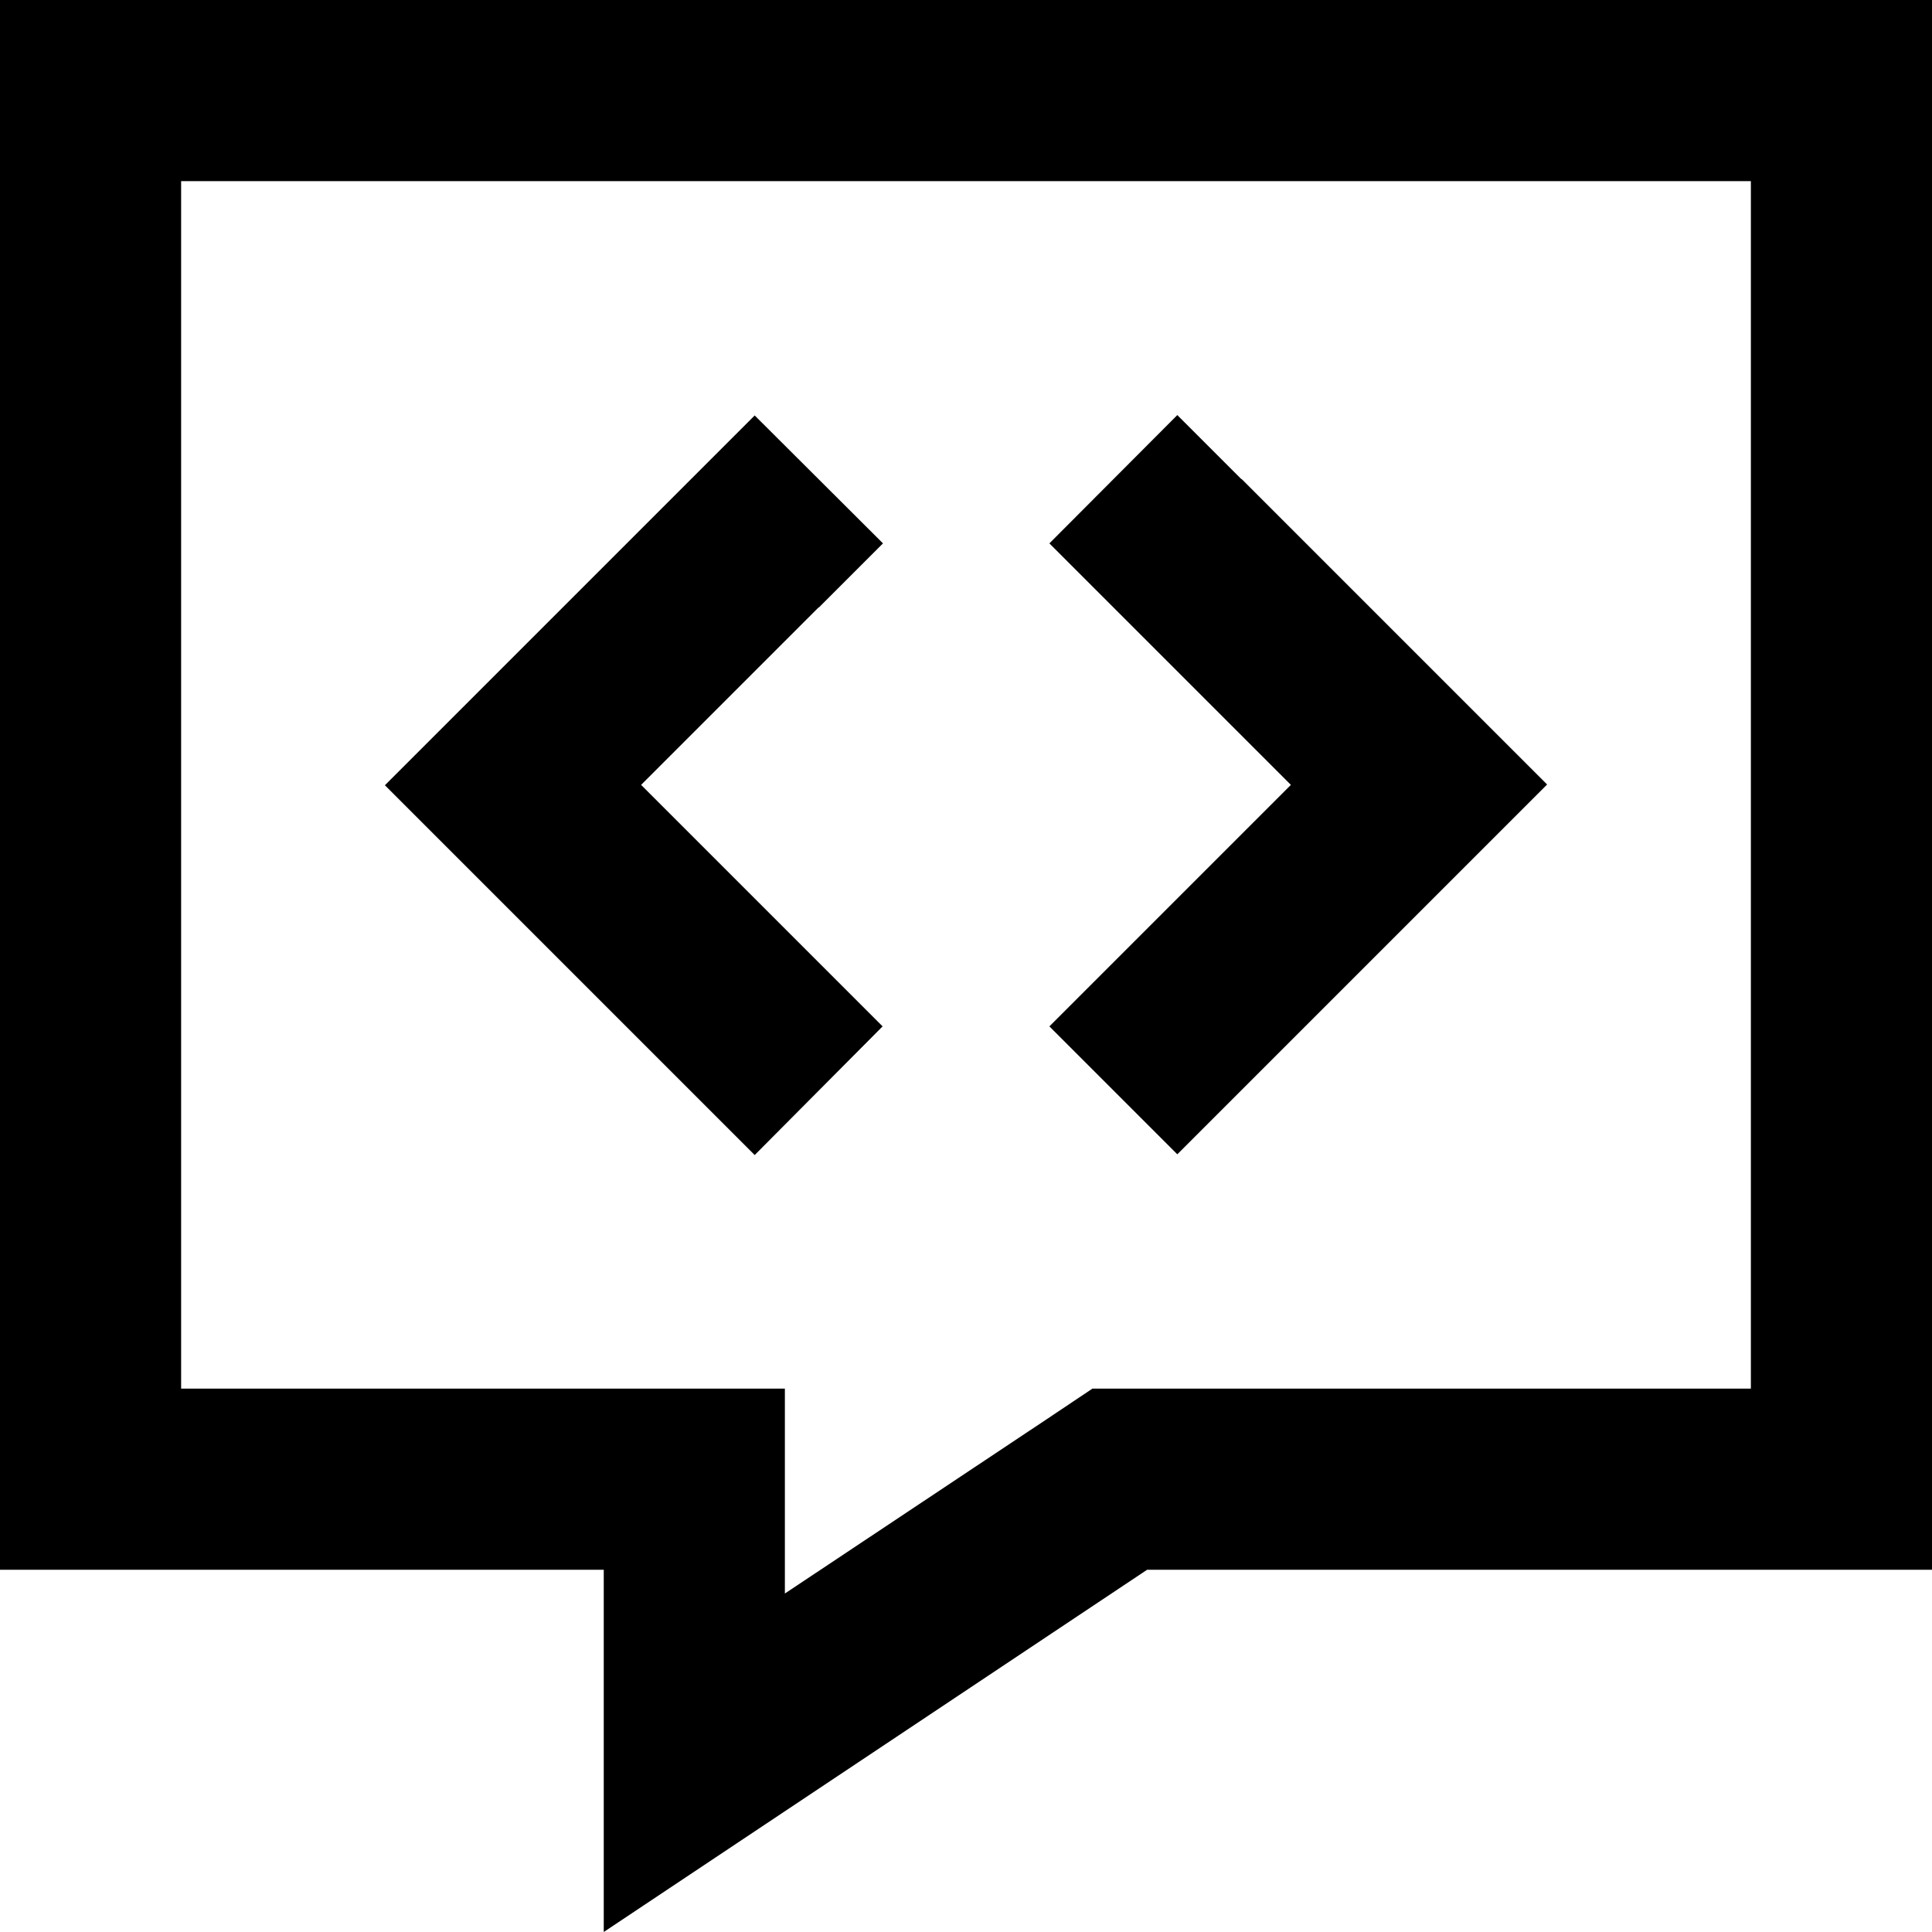 <svg xmlns="http://www.w3.org/2000/svg" viewBox="0 0 512 512"><!--! Font Awesome Pro 6.4.2 by @fontawesome - https://fontawesome.com License - https://fontawesome.com/license (Commercial License) Copyright 2023 Fonticons, Inc. --><path d="M160 512l48-32 96-64H464h48V368 48 0H464 48 0V48 368v48H48h64 48v38.3V464v48zM277.4 376.1L208 422.3V416 368H160 48V48H464V368H304 289.5l-12.1 8.1zM217 161l17-17L200 110.1l-17 17-64 64-17 17 17 17 64 64 17 17L233.9 272l-17-17-47-47 47-47zM329 127l-17-17L278.1 144l17 17 47 47-47 47-17 17L312 305.9l17-17 64-64 17-17-17-17-64-64z"/></svg>